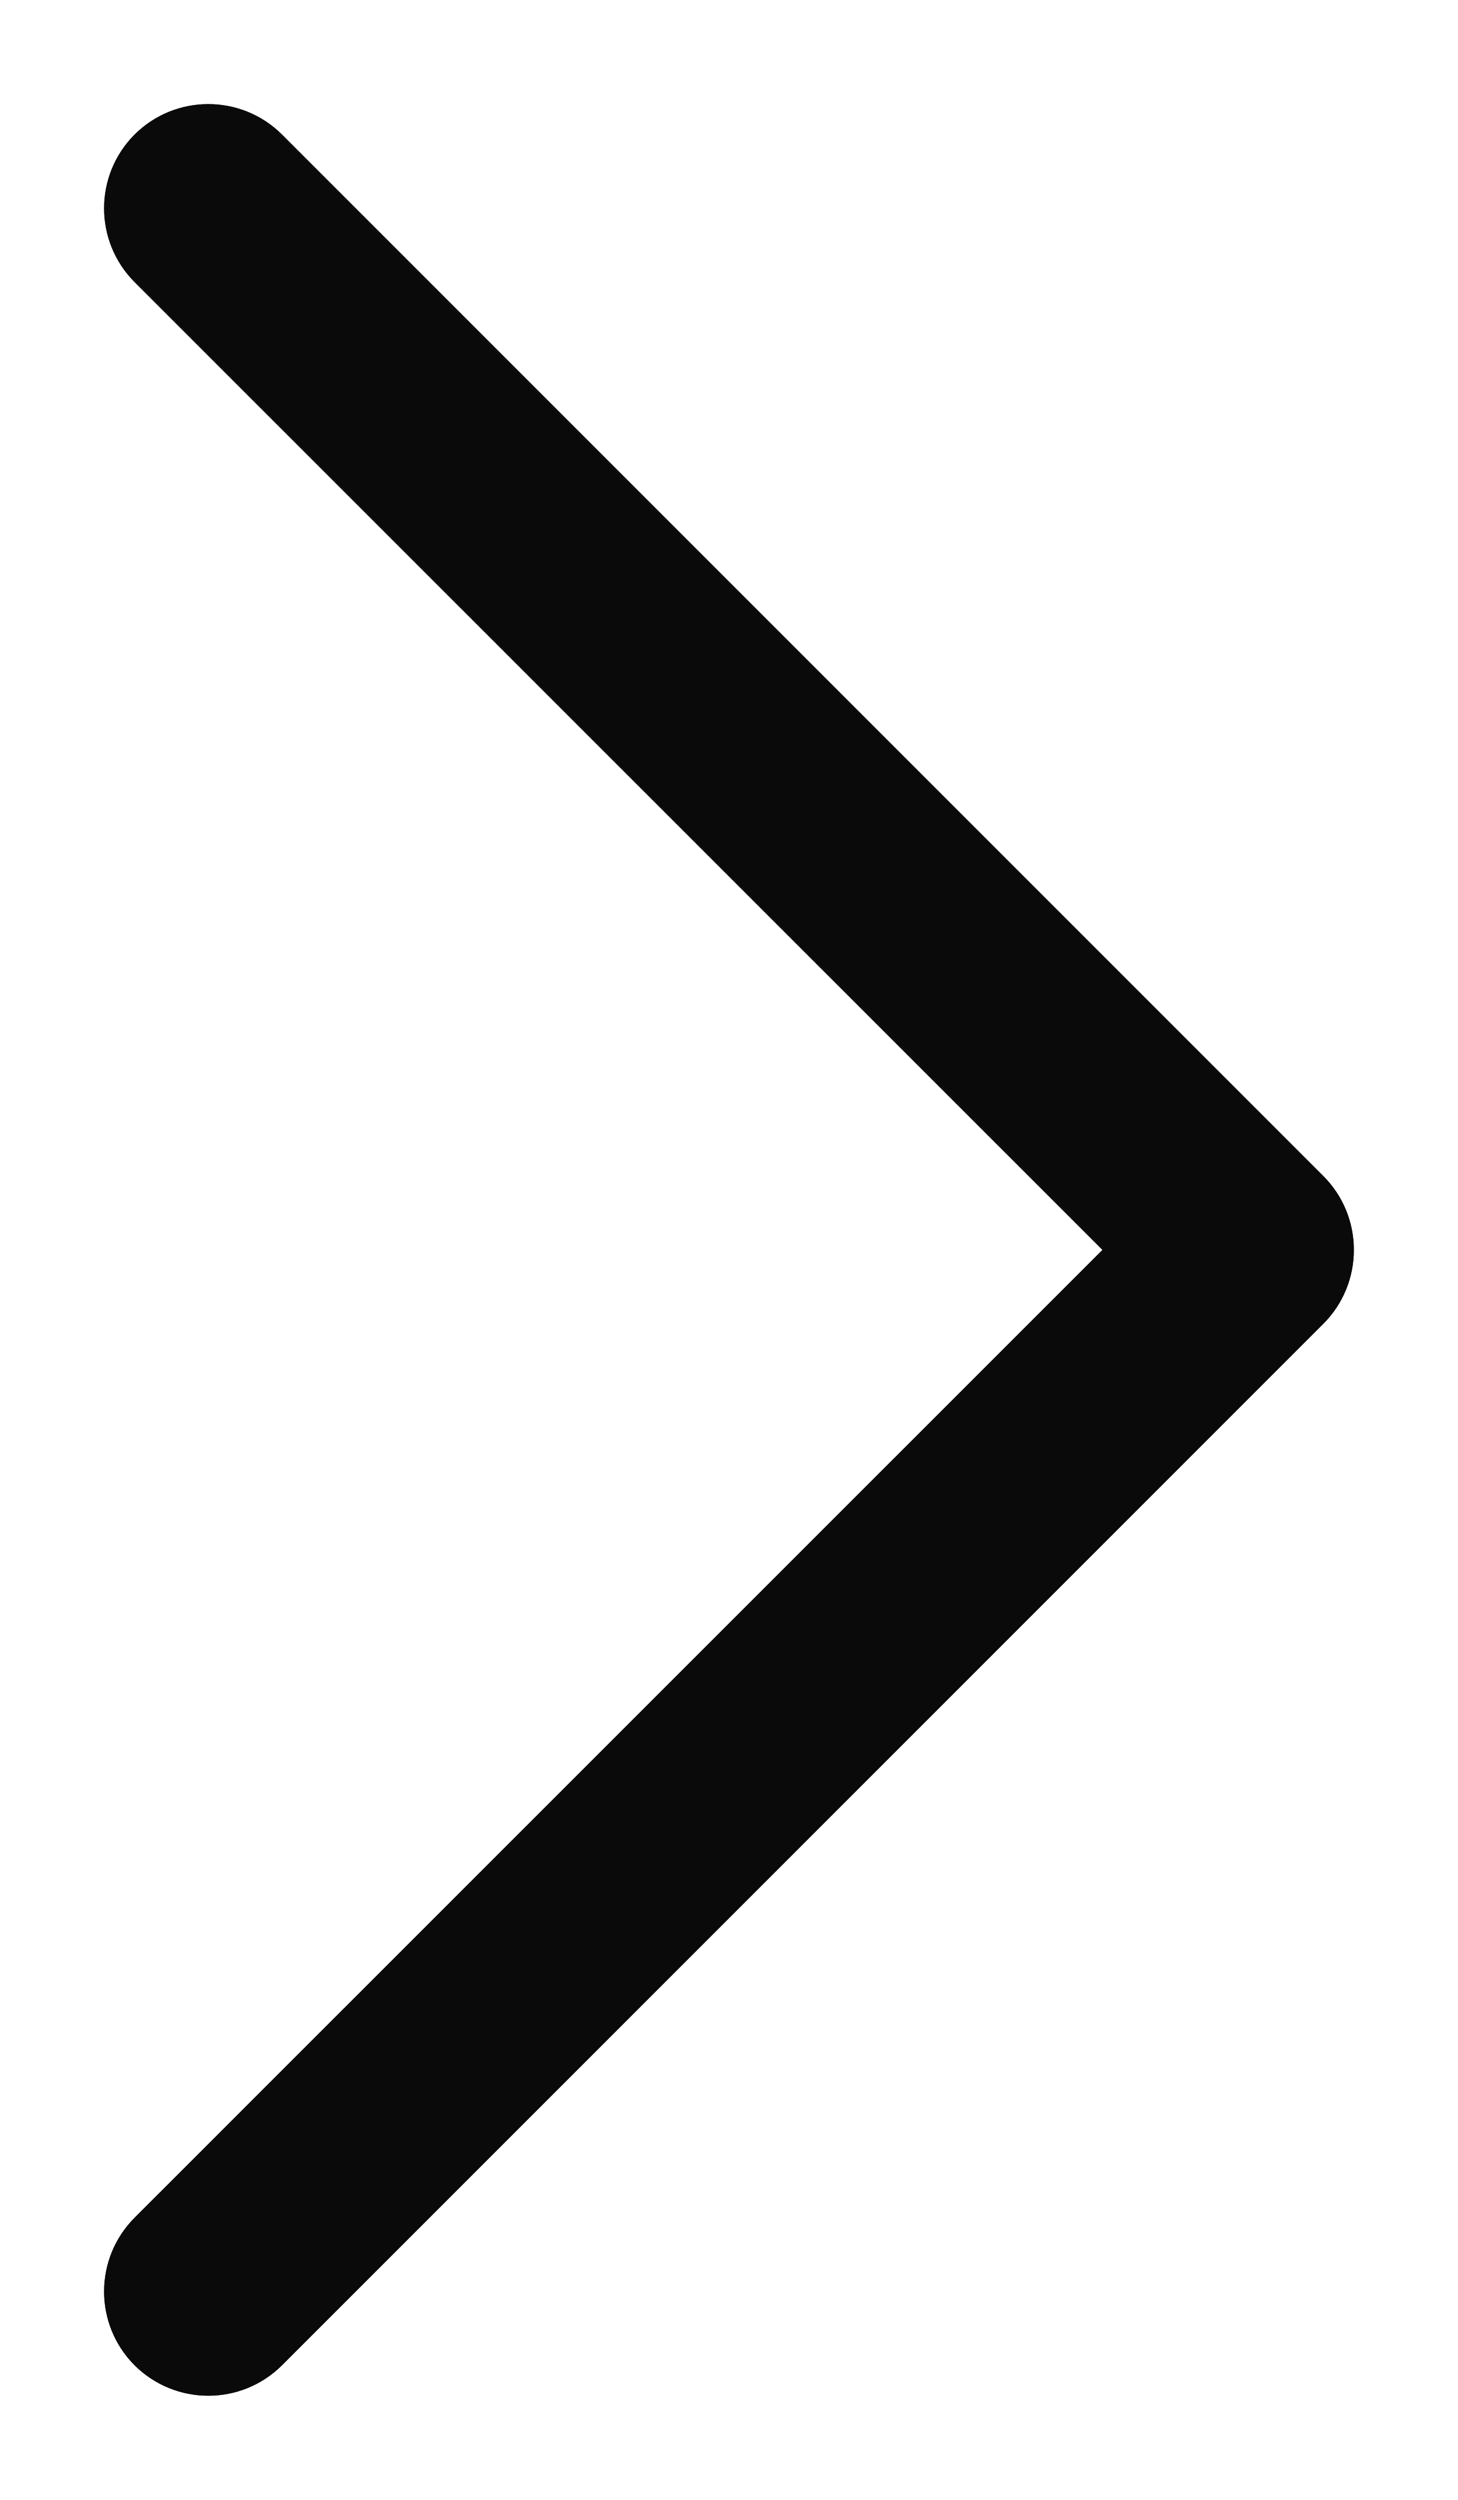 <svg xmlns="http://www.w3.org/2000/svg" width="7" height="12" viewBox="0 0 7 12" fill="none"><path fill-rule="evenodd" clip-rule="evenodd" d="M6.354 6.354L1.354 11.354C1.158 11.549 0.842 11.549 0.646 11.354C0.451 11.158 0.451 10.842 0.646 10.646L5.293 6L0.646 1.354C0.451 1.158 0.451 0.842 0.646 0.646C0.842 0.451 1.158 0.451 1.354 0.646L6.354 5.646C6.448 5.74 6.5 5.867 6.5 6C6.5 6.133 6.448 6.26 6.354 6.354Z" fill="#1E1E1E"></path><path fill-rule="evenodd" clip-rule="evenodd" d="M6.354 6.354L1.354 11.354C1.158 11.549 0.842 11.549 0.646 11.354C0.451 11.158 0.451 10.842 0.646 10.646L5.293 6L0.646 1.354C0.451 1.158 0.451 0.842 0.646 0.646C0.842 0.451 1.158 0.451 1.354 0.646L6.354 5.646C6.448 5.74 6.5 5.867 6.5 6C6.5 6.133 6.448 6.26 6.354 6.354Z" fill="black" fill-opacity="0.2"></path><path fill-rule="evenodd" clip-rule="evenodd" d="M6.354 6.354L1.354 11.354C1.158 11.549 0.842 11.549 0.646 11.354C0.451 11.158 0.451 10.842 0.646 10.646L5.293 6L0.646 1.354C0.451 1.158 0.451 0.842 0.646 0.646C0.842 0.451 1.158 0.451 1.354 0.646L6.354 5.646C6.448 5.74 6.5 5.867 6.5 6C6.5 6.133 6.448 6.26 6.354 6.354Z" fill="black" fill-opacity="0.2"></path><path fill-rule="evenodd" clip-rule="evenodd" d="M6.354 6.354L1.354 11.354C1.158 11.549 0.842 11.549 0.646 11.354C0.451 11.158 0.451 10.842 0.646 10.646L5.293 6L0.646 1.354C0.451 1.158 0.451 0.842 0.646 0.646C0.842 0.451 1.158 0.451 1.354 0.646L6.354 5.646C6.448 5.74 6.5 5.867 6.5 6C6.5 6.133 6.448 6.26 6.354 6.354Z" fill="black" fill-opacity="0.2"></path><path fill-rule="evenodd" clip-rule="evenodd" d="M6.354 6.354L1.354 11.354C1.158 11.549 0.842 11.549 0.646 11.354C0.451 11.158 0.451 10.842 0.646 10.646L5.293 6L0.646 1.354C0.451 1.158 0.451 0.842 0.646 0.646C0.842 0.451 1.158 0.451 1.354 0.646L6.354 5.646C6.448 5.74 6.5 5.867 6.5 6C6.5 6.133 6.448 6.26 6.354 6.354Z" fill="black" fill-opacity="0.2"></path><path fill-rule="evenodd" clip-rule="evenodd" d="M6.354 6.354L1.354 11.354C1.158 11.549 0.842 11.549 0.646 11.354C0.451 11.158 0.451 10.842 0.646 10.646L5.293 6L0.646 1.354C0.451 1.158 0.451 0.842 0.646 0.646C0.842 0.451 1.158 0.451 1.354 0.646L6.354 5.646C6.448 5.74 6.5 5.867 6.5 6C6.5 6.133 6.448 6.26 6.354 6.354Z" fill="black" fill-opacity="0.2"></path></svg>